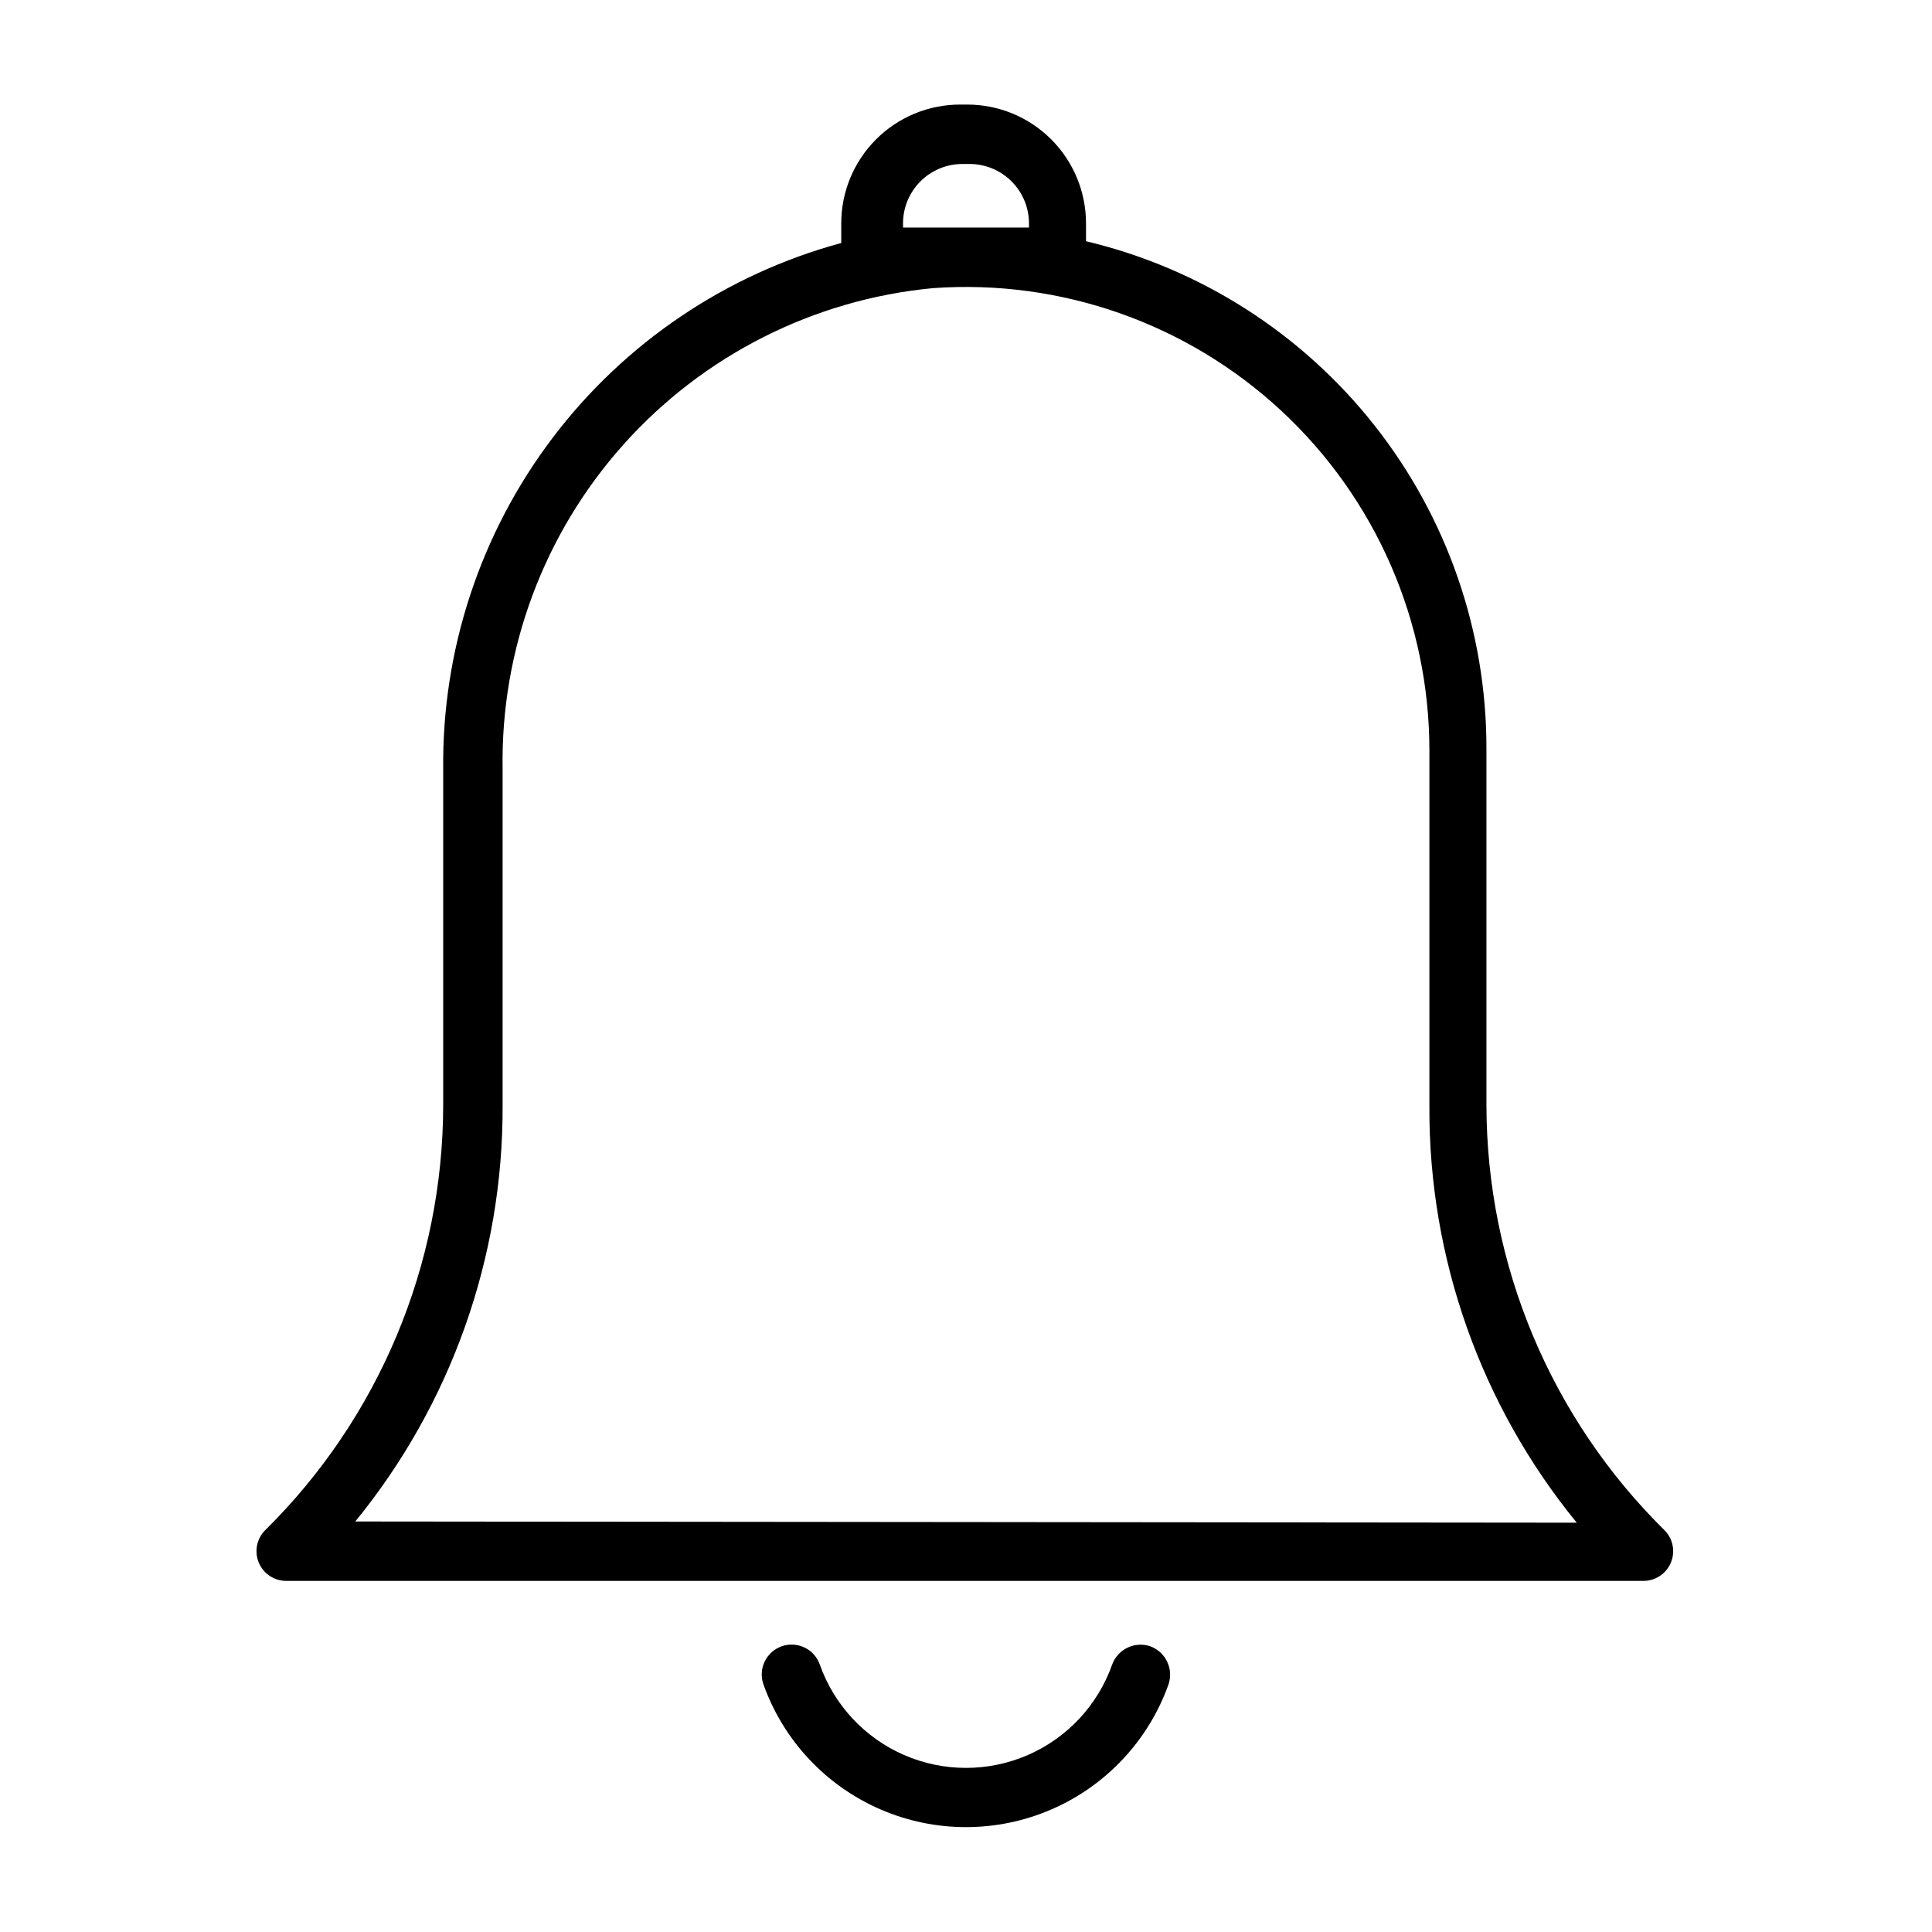 <?xml version="1.0" encoding="UTF-8"?>
<!-- The Best Svg Icon site in the world: iconSvg.co, Visit us! https://iconsvg.co -->
<svg fill="#000000" width="800px" height="800px" version="1.1" viewBox="144 144 512 512" xmlns="http://www.w3.org/2000/svg">
 <g>
  <path d="m585.15 549.57c-30.176-29.754-47.188-70.348-47.23-112.73v-94.465c0.027-31.086-10.434-61.27-29.691-85.668-19.258-24.402-46.184-41.59-76.426-48.785v-4.723c0-8.352-3.316-16.363-9.223-22.266-5.906-5.906-13.914-9.223-22.266-9.223h-1.891 0.004c-8.352 0-16.363 3.316-22.266 9.223-5.906 5.902-9.223 13.914-9.223 22.266v5.195c-30.547 8.293-57.473 26.488-76.562 51.734-19.09 25.242-29.262 56.109-28.926 87.758v88.953c-0.043 42.379-17.055 82.973-47.23 112.73-2.207 2.25-2.856 5.598-1.656 8.508 1.199 2.914 4.016 4.832 7.168 4.875h359.91c3.152-0.043 5.969-1.961 7.168-4.875 1.203-2.91 0.551-6.258-1.656-8.508zm-201.84-346.37c0-4.176 1.66-8.18 4.613-11.133s6.957-4.613 11.133-4.613h1.891-0.004c4.176 0 8.184 1.66 11.133 4.613 2.953 2.953 4.613 6.957 4.613 11.133v1.102h-33.379zm-145.16 344.01c25.398-31.102 39.199-70.059 39.047-110.21v-89.109c-0.539-31.703 10.898-62.441 32.027-86.082 21.129-23.637 50.395-38.438 81.961-41.445 34.012-2.449 67.512 9.355 92.477 32.59 24.965 23.23 39.141 55.797 39.141 89.898v94.465c-0.152 40.152 13.648 79.109 39.047 110.21z"/>
  <path d="m448.8 580.27c-4.125-1.371-8.594 0.793-10.074 4.879-3.809 10.738-11.902 19.414-22.352 23.957-10.449 4.539-22.312 4.539-32.762 0-10.449-4.543-18.543-13.219-22.348-23.957-1.438-4.129-5.949-6.316-10.078-4.879-4.129 1.434-6.316 5.945-4.879 10.074 5.297 14.867 16.52 26.867 30.992 33.152 14.477 6.281 30.91 6.281 45.387 0 14.477-6.285 25.699-18.285 30.996-33.152 1.367-4.125-0.797-8.594-4.883-10.074z"/>
 </g>
</svg>